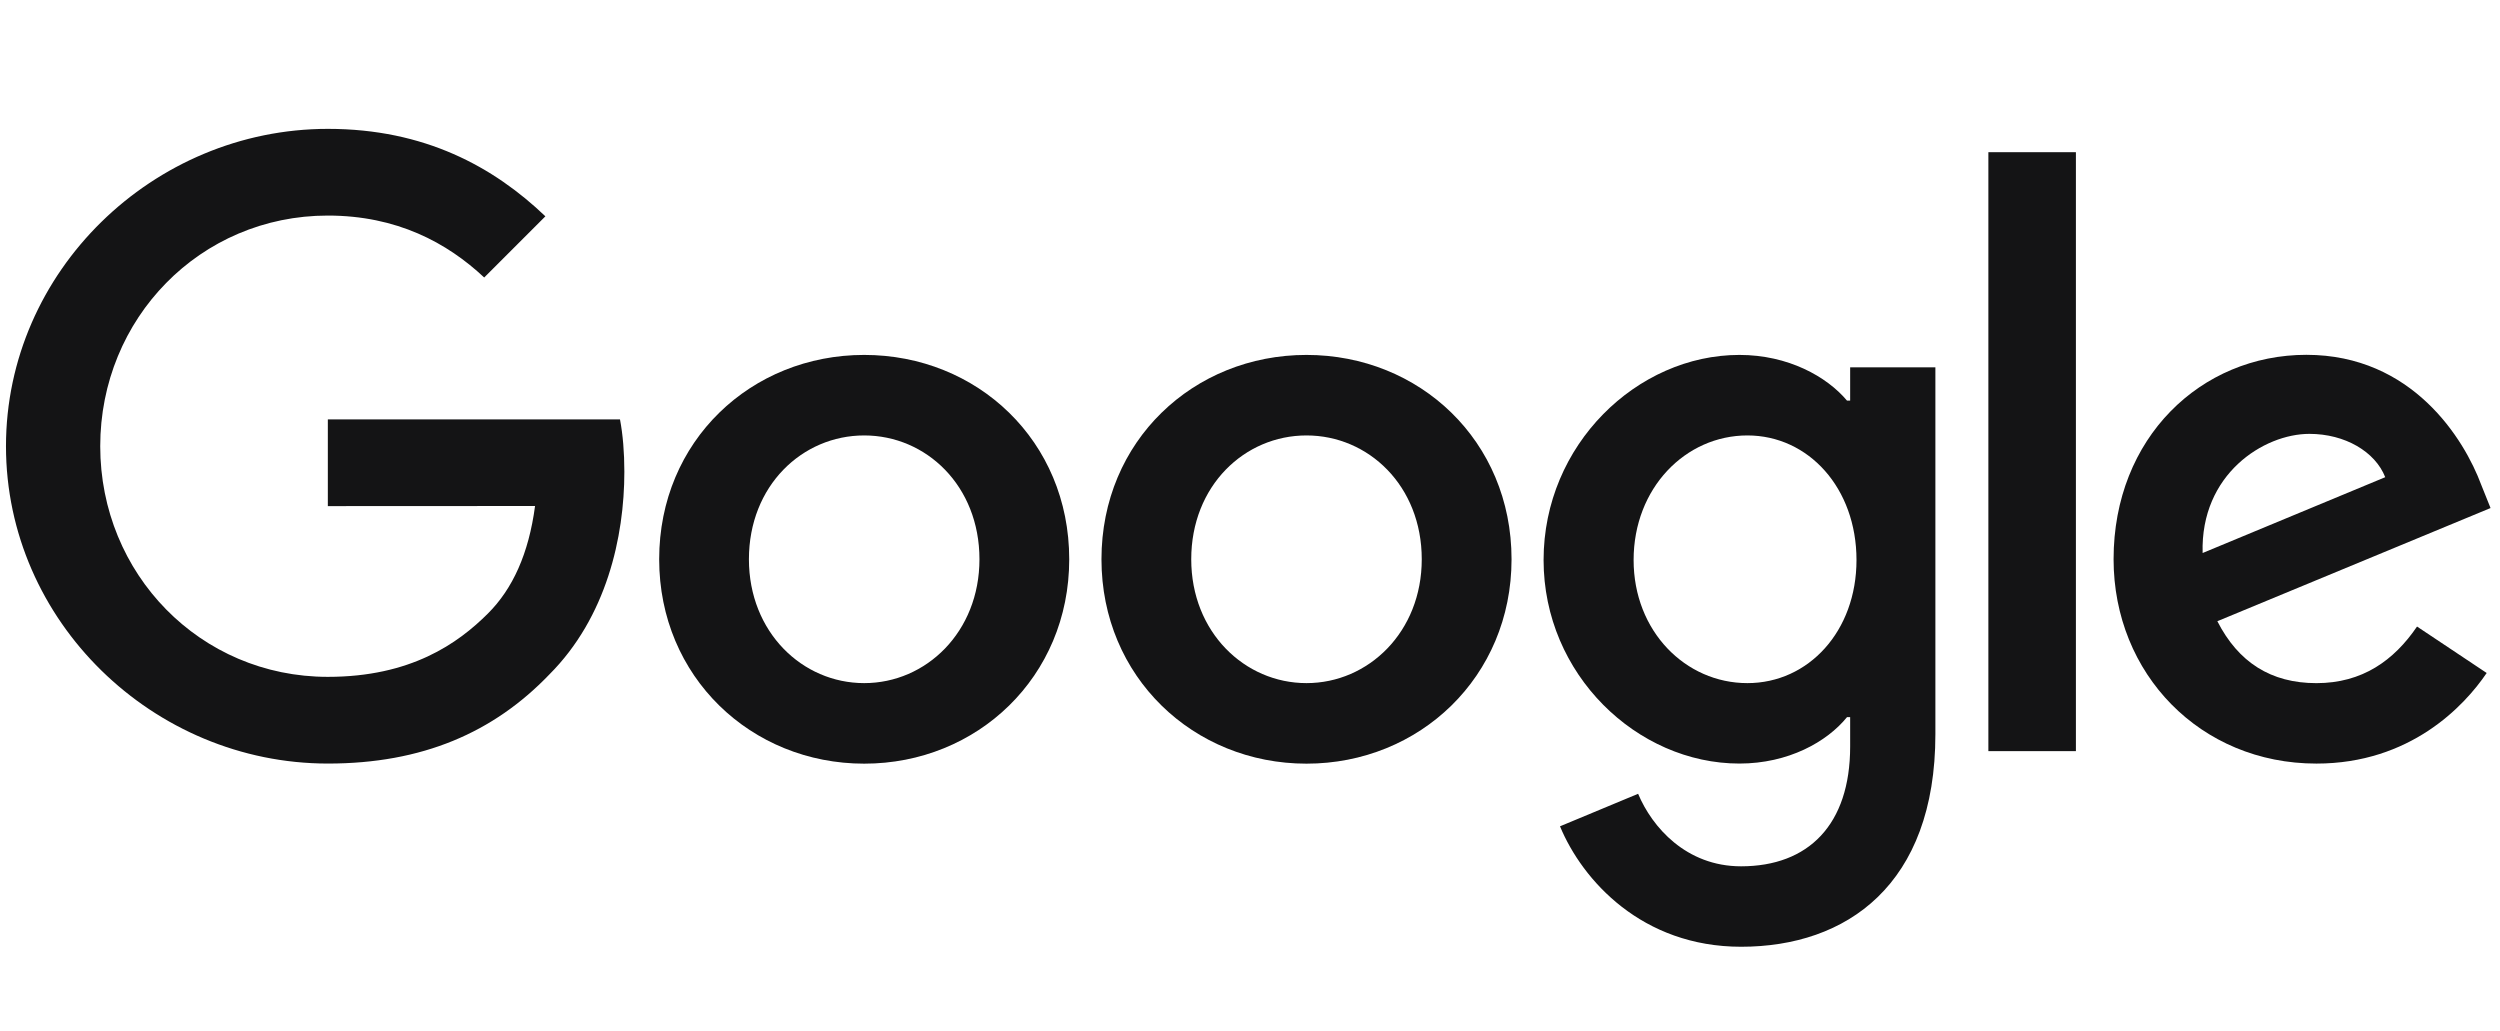 <svg width="97" height="40" viewBox="0 0 97 40" fill="none" xmlns="http://www.w3.org/2000/svg">
<g clip-path="url(#clip0_10467_377)">
<path fill-rule="evenodd" clip-rule="evenodd" d="M67.489 13.771C69.38 13.771 70.881 14.611 71.664 15.544H71.786V14.253H75.093V28.485C75.093 34.342 71.639 36.734 67.556 36.734C63.713 36.734 61.4 34.163 60.528 32.061L63.559 30.799C64.099 32.09 65.422 33.613 67.553 33.613C70.166 33.613 71.786 32 71.786 28.965V27.825H71.664C70.885 28.786 69.383 29.626 67.489 29.626C63.524 29.626 59.891 26.173 59.891 21.729C59.891 17.252 63.524 13.771 67.489 13.771ZM67.799 16.895C65.397 16.895 63.384 18.936 63.384 21.729C63.384 24.492 65.397 26.505 67.799 26.505C70.169 26.505 72.032 24.492 72.032 21.729C72.032 18.936 70.169 16.895 67.799 16.895Z" fill="#141415"/>
<path fill-rule="evenodd" clip-rule="evenodd" d="M33.531 13.771C37.914 13.771 41.486 17.103 41.486 21.7C41.486 26.266 37.914 29.63 33.531 29.63C29.148 29.63 25.576 26.266 25.576 21.7C25.576 17.103 29.148 13.771 33.531 13.771ZM33.531 16.895C31.128 16.895 29.058 18.847 29.058 21.7C29.059 24.525 31.128 26.505 33.531 26.505C35.933 26.505 38.003 24.521 38.003 21.7C38.003 18.847 35.934 16.895 33.531 16.895Z" fill="#141415"/>
<path fill-rule="evenodd" clip-rule="evenodd" d="M50.692 13.771C55.075 13.771 58.648 17.103 58.648 21.7C58.647 26.266 55.075 29.63 50.692 29.63C46.309 29.63 42.737 26.266 42.737 21.7C42.737 17.106 46.309 13.771 50.692 13.771ZM50.692 16.895C48.29 16.895 46.22 18.847 46.22 21.7C46.22 24.524 48.29 26.505 50.692 26.505C53.094 26.505 55.164 24.521 55.164 21.7C55.164 18.847 53.095 16.895 50.692 16.895Z" fill="#141415"/>
<path fill-rule="evenodd" clip-rule="evenodd" d="M89.487 13.767C93.602 13.767 95.615 17.042 96.272 18.812L96.633 19.712L86.033 24.103C86.845 25.694 88.107 26.506 89.877 26.506C91.65 26.506 92.88 25.633 93.781 24.31L96.483 26.112C95.611 27.403 93.509 29.627 89.877 29.627C85.372 29.627 82.008 26.145 82.007 21.697C82.007 16.981 85.4 13.768 89.487 13.767ZM89.605 16.834C87.835 16.834 85.372 18.397 85.462 21.457L92.547 18.515C92.157 17.524 90.985 16.834 89.605 16.834Z" fill="#141415"/>
<path d="M12.723 5C16.477 5 19.152 6.473 21.161 8.393L18.787 10.767C17.346 9.415 15.394 8.364 12.72 8.364C7.765 8.364 3.889 12.358 3.889 17.313C3.889 22.268 7.765 26.262 12.72 26.262C15.934 26.262 17.765 24.971 18.937 23.799C19.888 22.848 20.514 21.489 20.76 19.633L12.72 19.637V16.273H24.056C24.167 16.859 24.225 17.553 24.225 18.304C24.225 20.828 23.535 23.949 21.311 26.173C19.148 28.425 16.384 29.626 12.723 29.626C5.938 29.626 0.232 24.099 0.232 17.313C0.232 10.528 5.938 5 12.723 5Z" fill="#141415"/>
<path d="M80.545 29.144H77.149V5.905H80.545V29.144Z" fill="#141415"/>
</g>
<defs>
<clipPath id="clip0_10467_377">
<rect width="96.402" height="40" fill="white" transform="translate(0.232)"/>
</clipPath>
</defs>
</svg>
